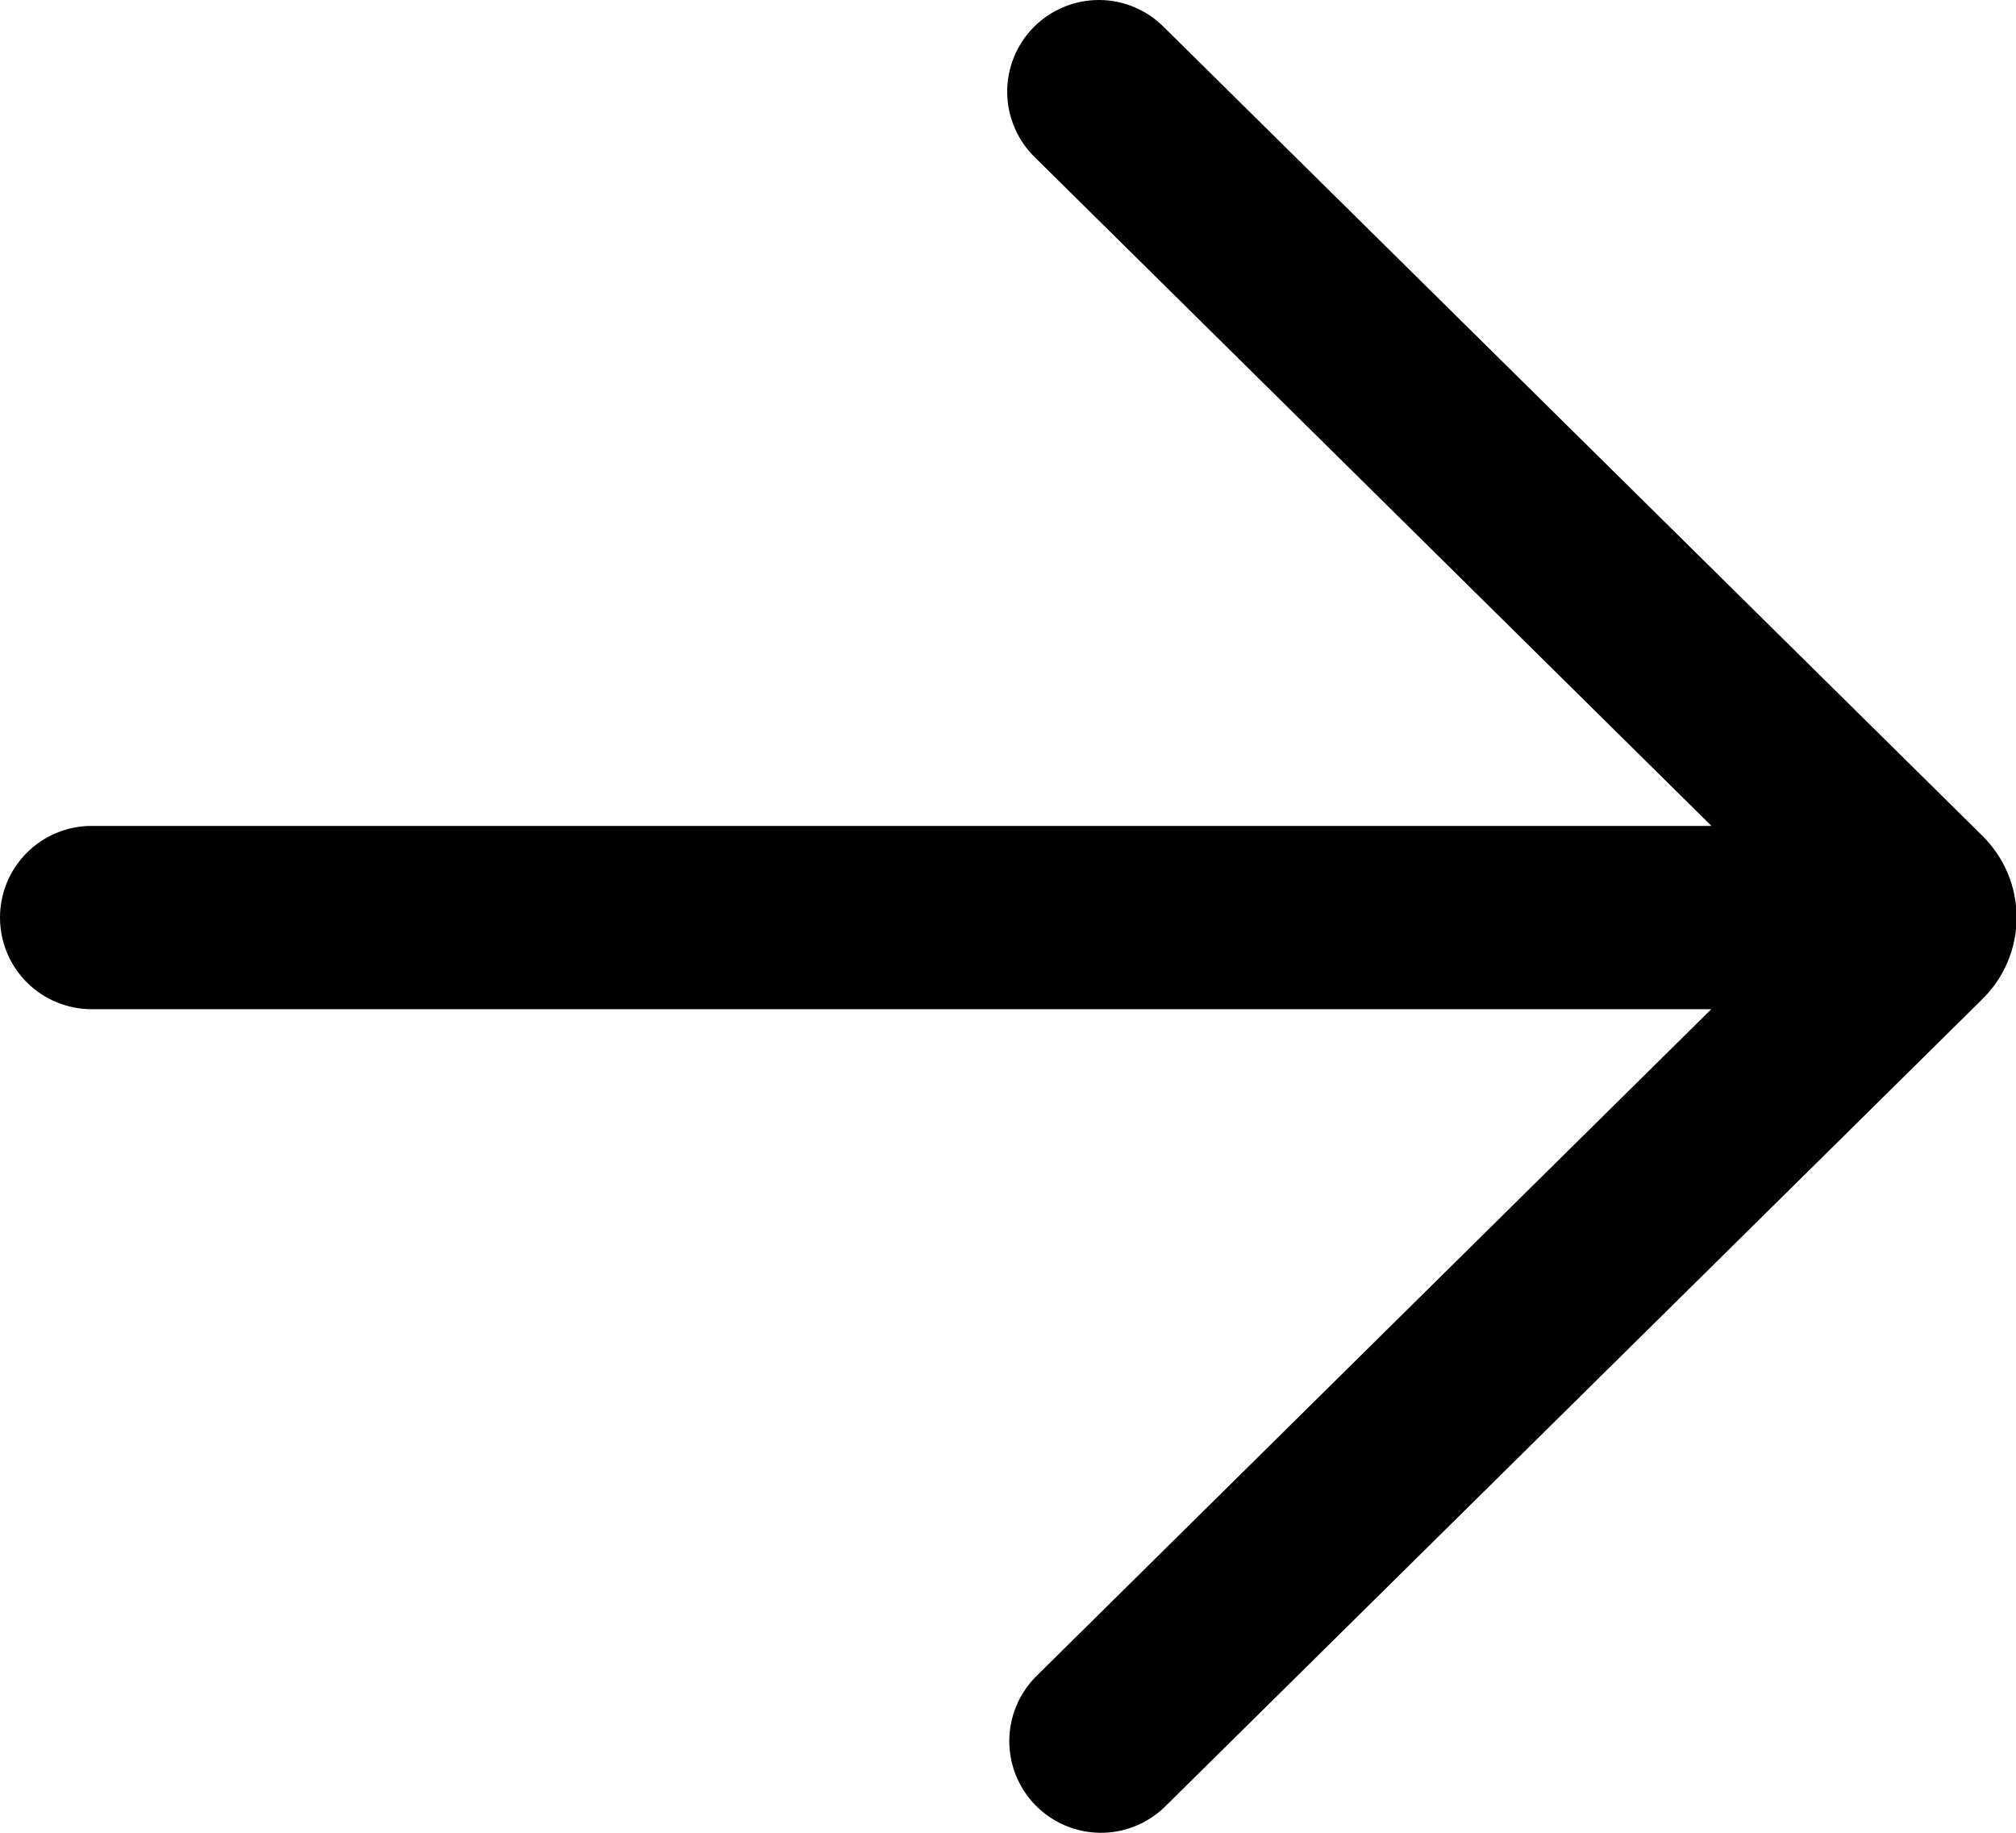 <svg width="33" height="30" viewBox="0 0 33 30" fill="none" xmlns="http://www.w3.org/2000/svg">
<path d="M19.058 0.45C18.919 0.308 18.752 0.195 18.569 0.118C18.386 0.04 18.189 0 17.989 1.56523e-06C17.79 -0 17.593 0.039 17.41 0.116C17.226 0.192 17.059 0.305 16.919 0.446C16.779 0.588 16.669 0.756 16.595 0.941C16.521 1.125 16.484 1.323 16.487 1.522C16.49 1.721 16.532 1.917 16.612 2.1C16.691 2.282 16.806 2.447 16.95 2.585L28.015 13.519L1.5 13.519C1.102 13.519 0.721 13.677 0.439 13.959C0.158 14.24 6.80254e-05 14.621 6.8008e-05 15.019C6.79906e-05 15.417 0.158 15.799 0.439 16.08C0.721 16.361 1.102 16.519 1.5 16.519L28.012 16.519L16.95 27.45C16.675 27.731 16.521 28.109 16.521 28.502C16.522 28.896 16.677 29.274 16.954 29.554C17.23 29.834 17.606 29.994 18 30C18.393 30.006 18.773 29.856 19.058 29.584L32.453 16.351C32.629 16.177 32.769 15.969 32.865 15.74C32.961 15.511 33.01 15.266 33.01 15.018C33.01 14.77 32.961 14.524 32.865 14.295C32.769 14.066 32.629 13.859 32.453 13.684L19.058 0.45Z" fill="black"/>
</svg>
